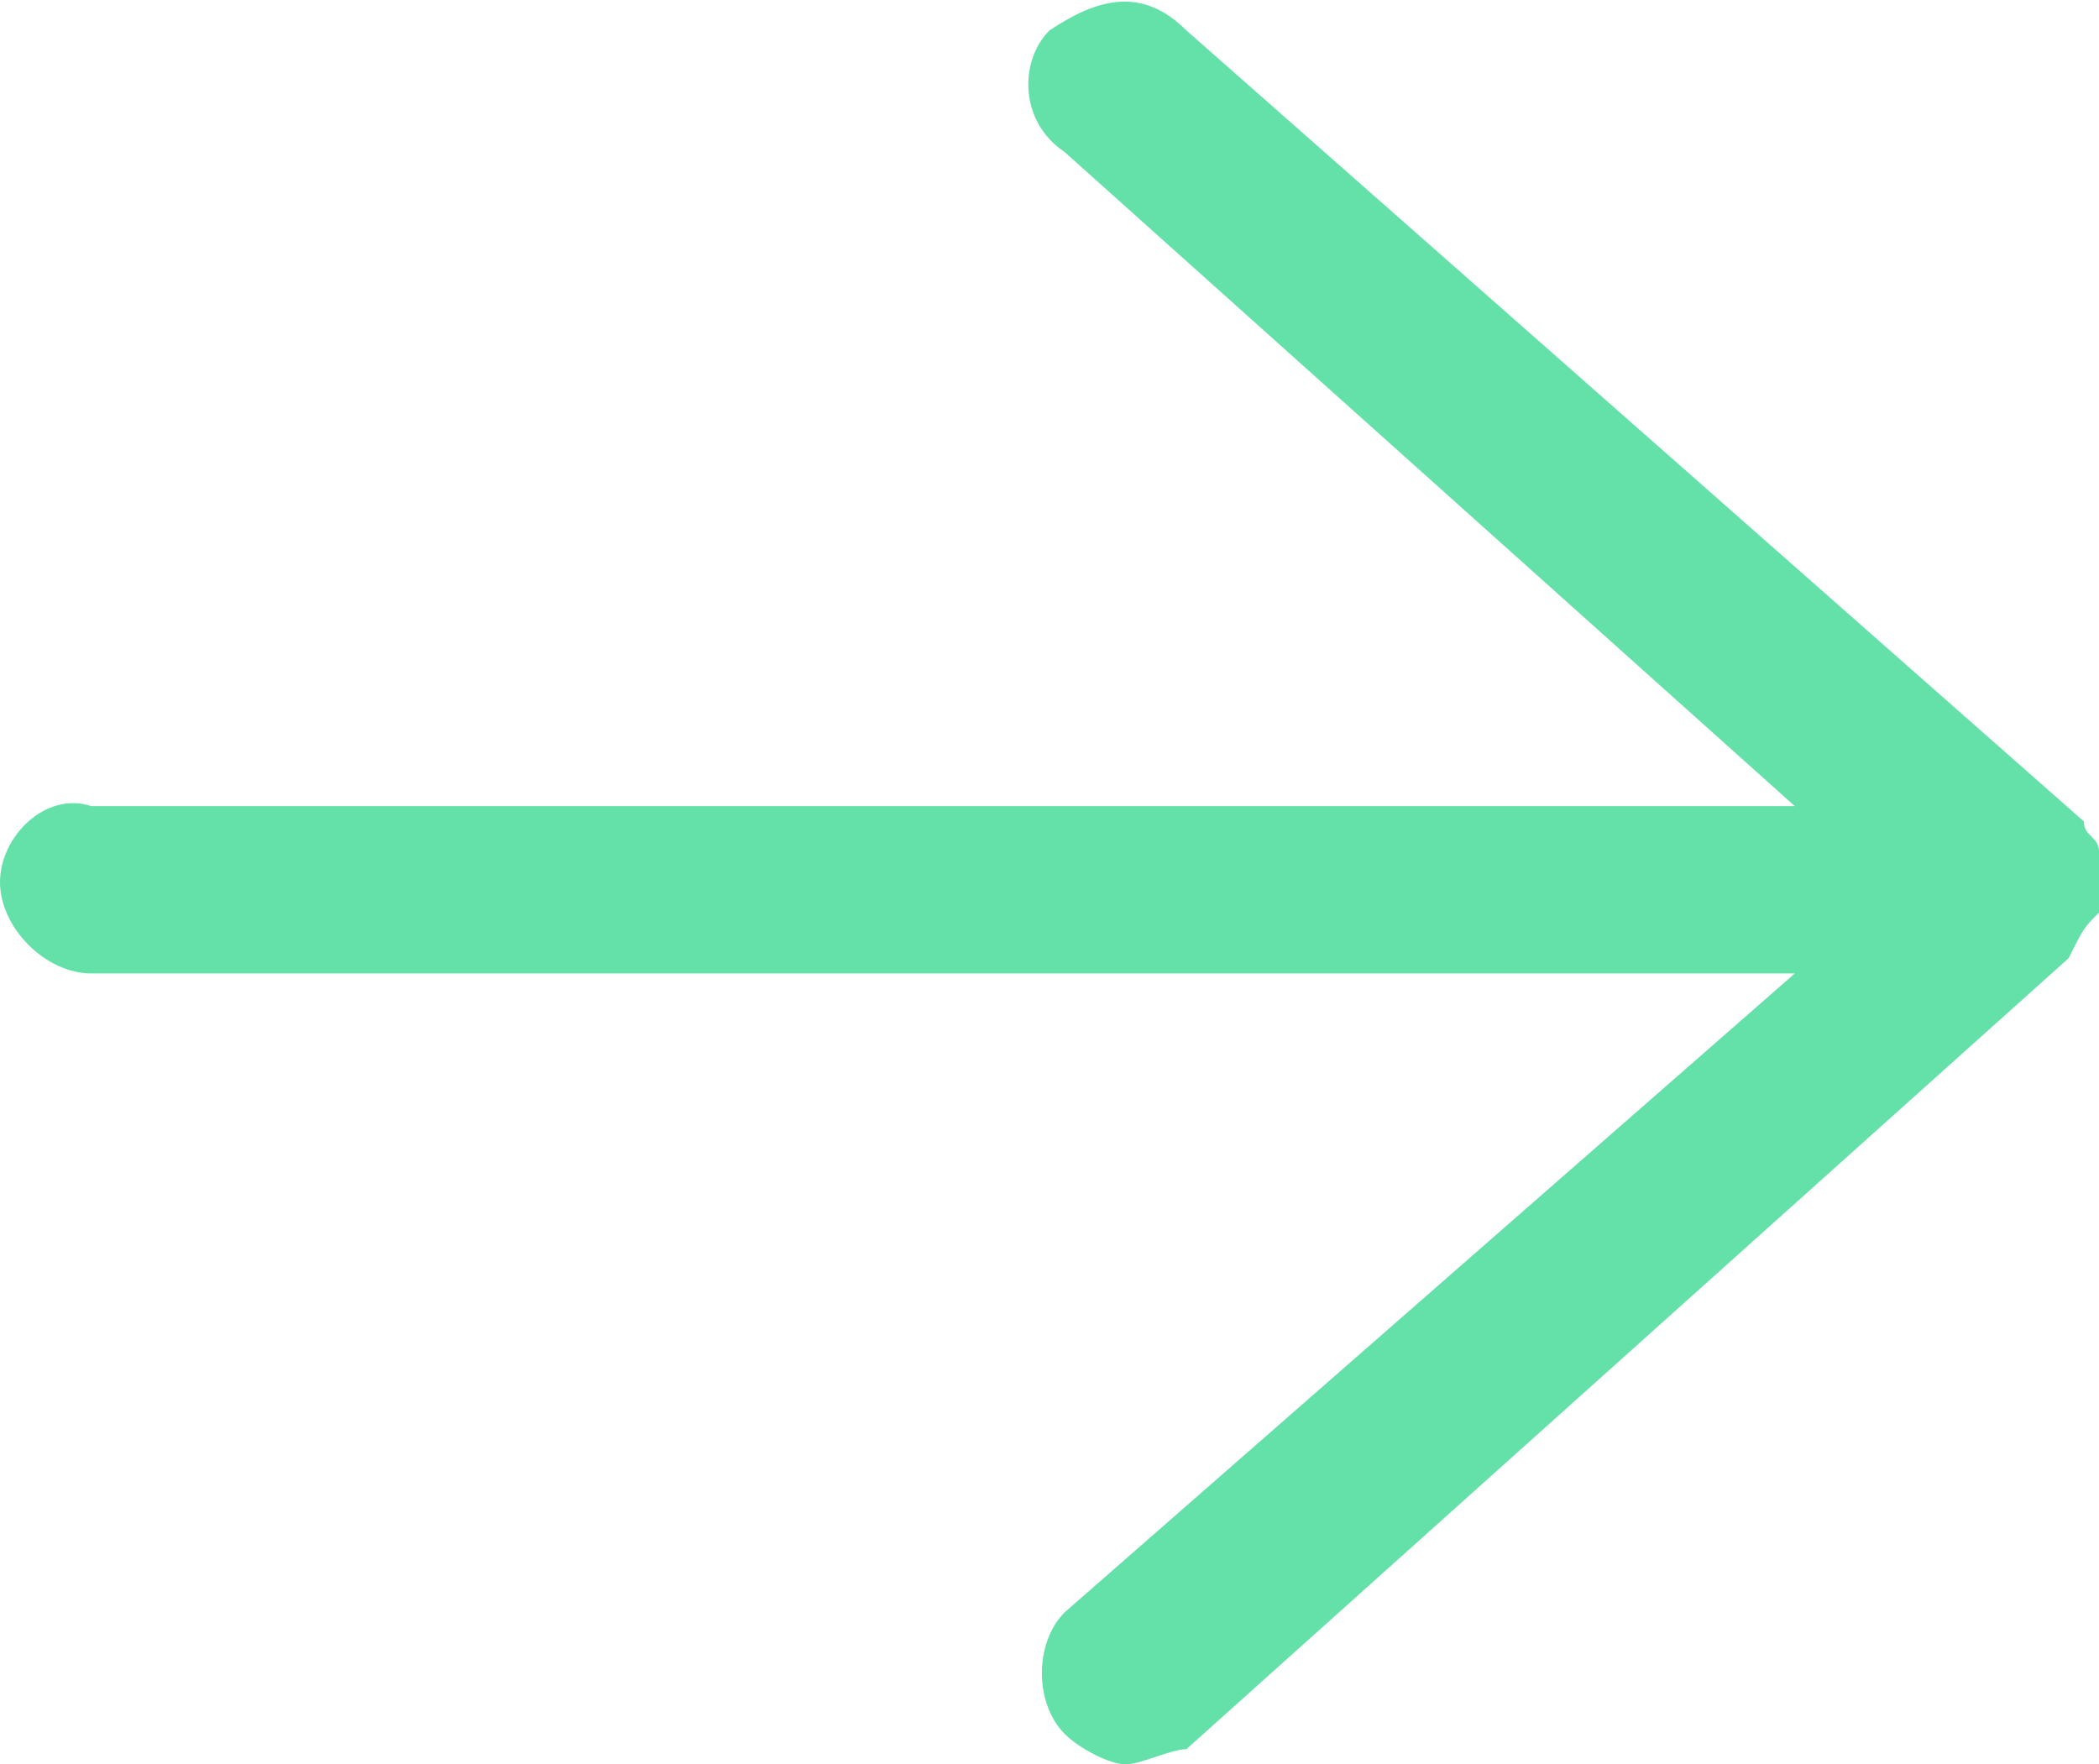 <?xml version="1.0" encoding="utf-8"?>
<!-- Generator: Adobe Illustrator 21.1.0, SVG Export Plug-In . SVG Version: 6.00 Build 0)  -->
<svg version="1.1" id="Layer_1" xmlns="http://www.w3.org/2000/svg" xmlns:xlink="http://www.w3.org/1999/xlink" x="0px" y="0px"
	 viewBox="0 0 13.8 11.6" style="enable-background:new 0 0 13.8 11.6;" xml:space="preserve">
<style type="text/css">
	.st0{clip-path:url(#SVGID_2_);fill:#64E0A9;}
</style>
<g>
	<g>
		<defs>
			<rect id="SVGID_1_" width="13.8" height="11.6"/>
		</defs>
		<clipPath id="SVGID_2_">
			<use xlink:href="#SVGID_1_"  style="overflow:visible;"/>
		</clipPath>
		<path class="st0" d="M13.8,6c0-0.1,0-0.1,0-0.2l0,0c0-0.1,0-0.1,0-0.2l0,0c0-0.1-0.1-0.1-0.1-0.2l0,0l0,0L7.8,0.2
			C7.5-0.1,7.2,0,6.9,0.2C6.7,0.4,6.7,0.8,7,1l4.8,4.3H0.6C0.3,5.2,0,5.5,0,5.8s0.3,0.6,0.6,0.6h11.2L7,10.6c-0.2,0.2-0.2,0.6,0,0.8
			c0.1,0.1,0.3,0.2,0.4,0.2s0.3-0.1,0.4-0.1l5.8-5.2l0,0l0,0C13.7,6.1,13.7,6.1,13.8,6L13.8,6"/>
	</g>
</g>
</svg>
